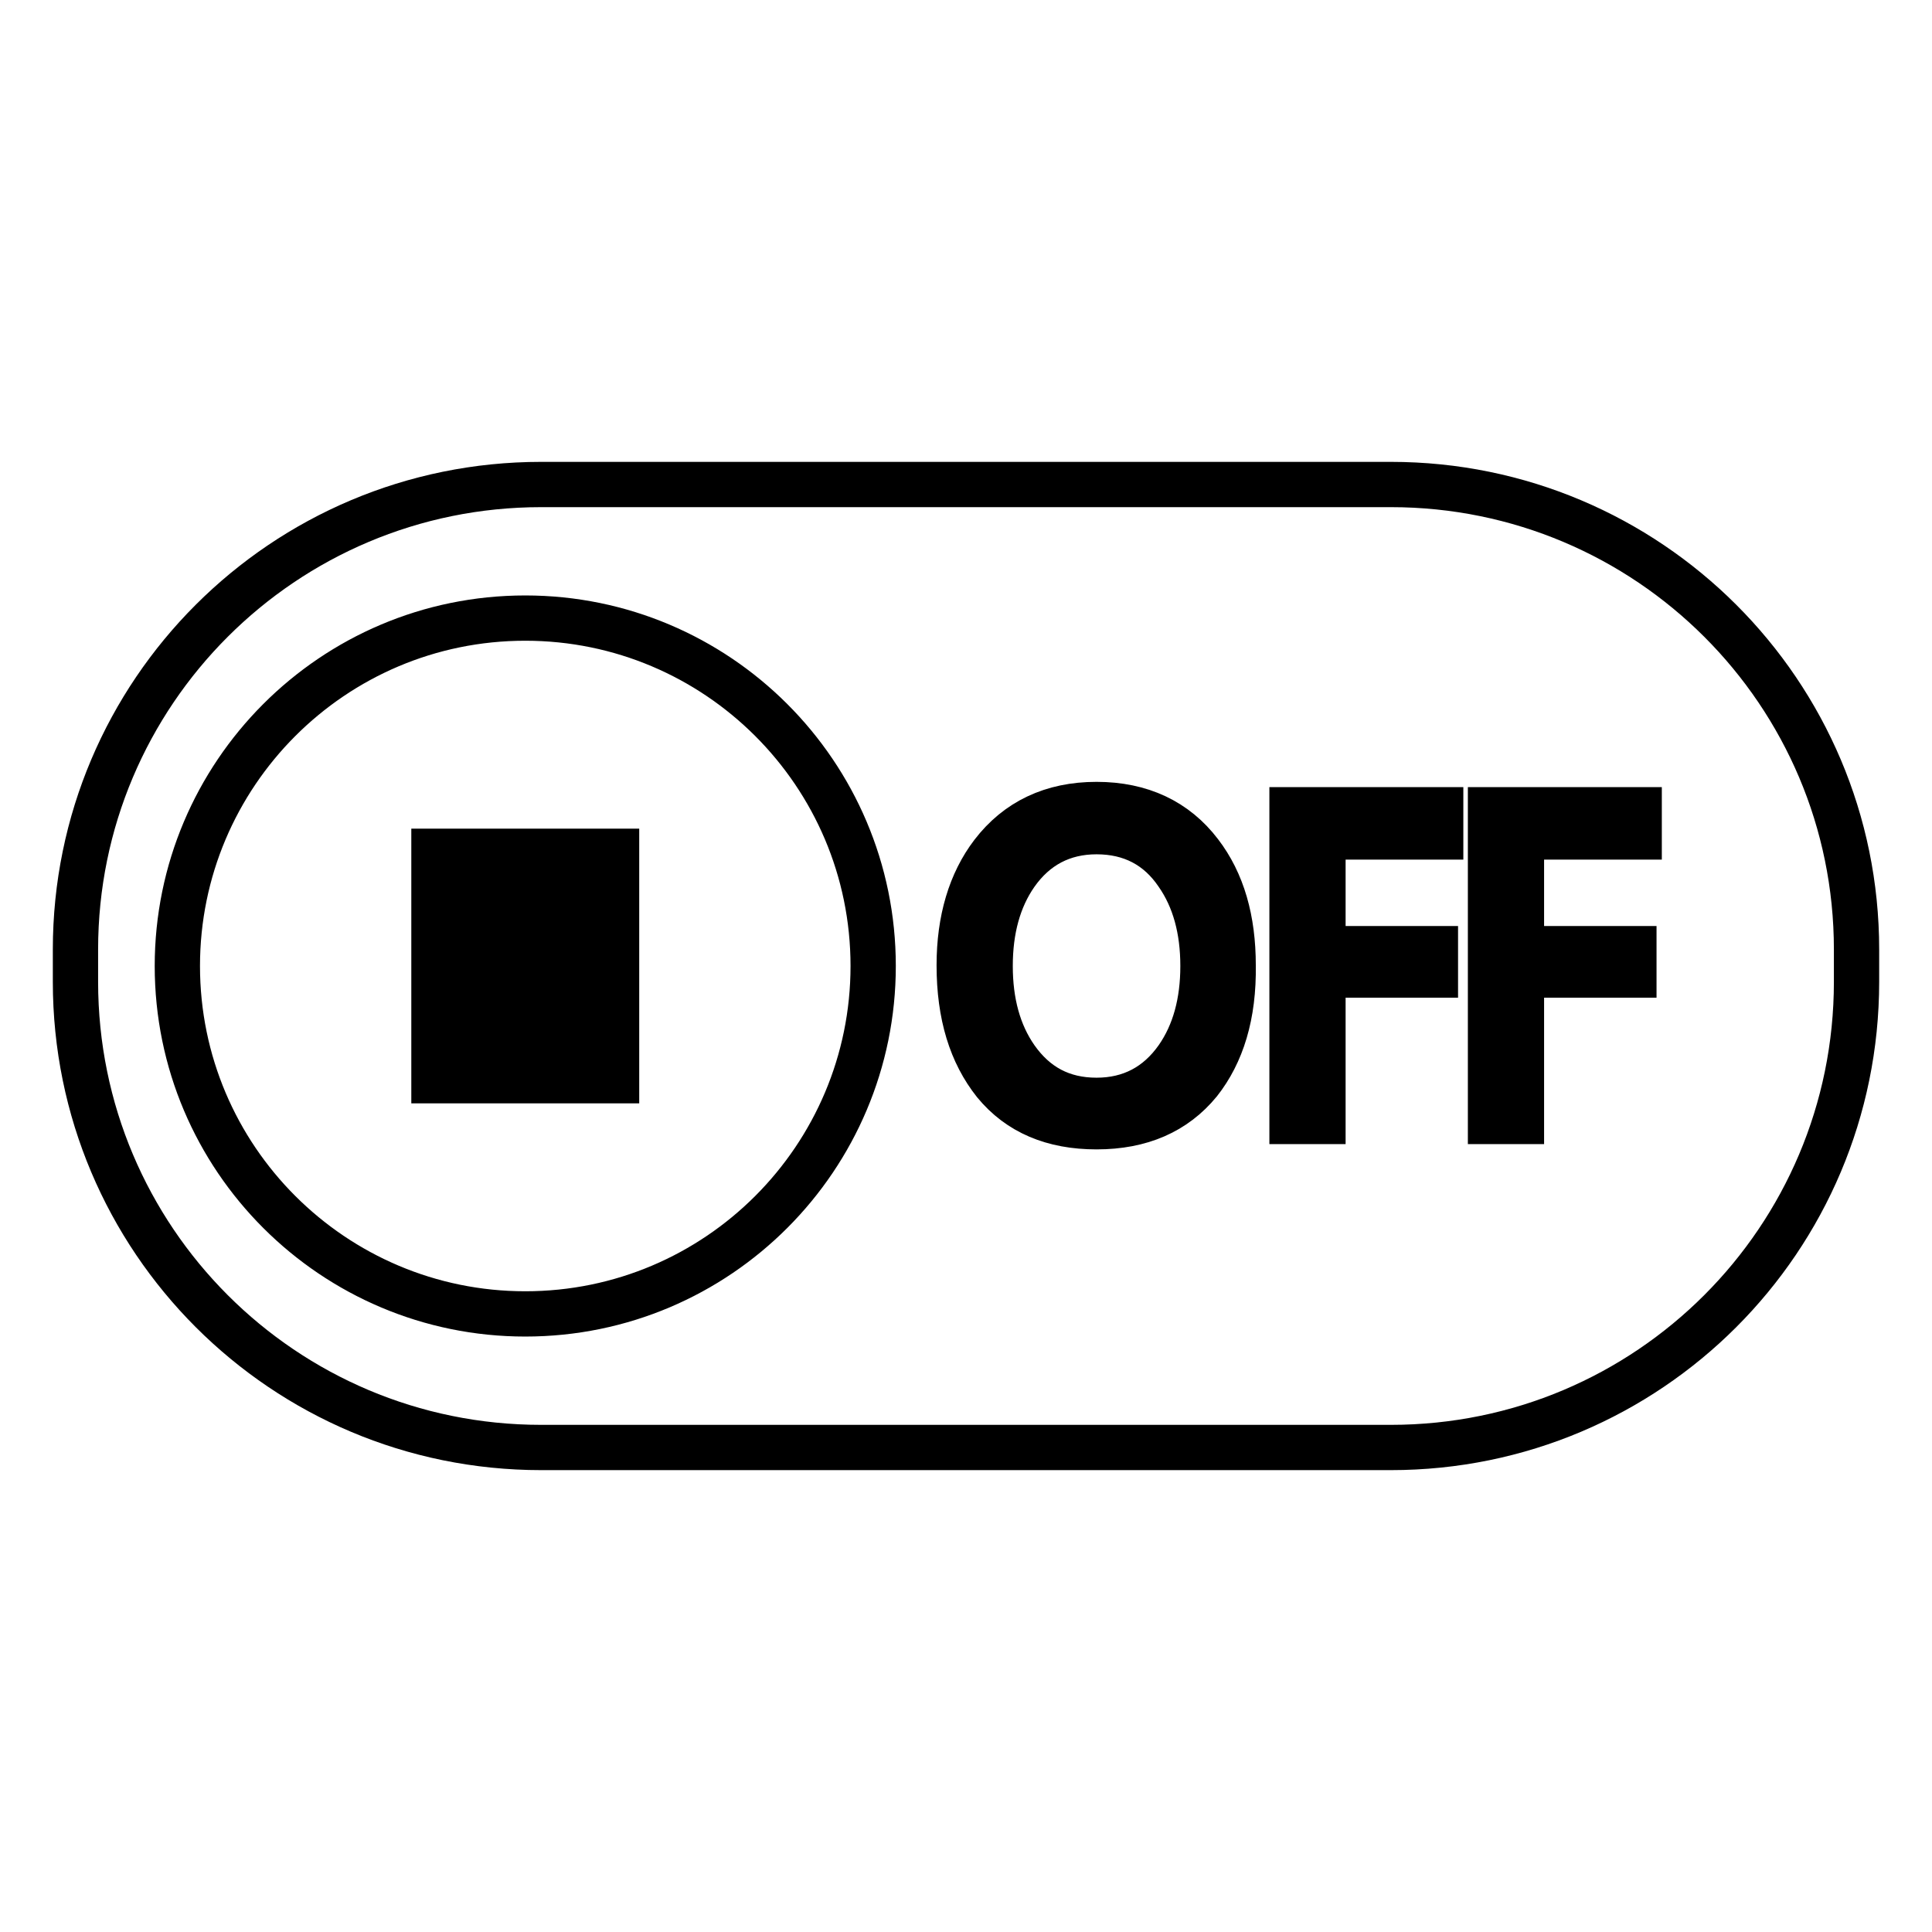 <?xml version="1.0" encoding="utf-8"?>
<!-- Svg Vector Icons : http://www.onlinewebfonts.com/icon -->
<!DOCTYPE svg PUBLIC "-//W3C//DTD SVG 1.1//EN" "http://www.w3.org/Graphics/SVG/1.1/DTD/svg11.dtd">
<svg version="1.1" xmlns="http://www.w3.org/2000/svg" xmlns:xlink="http://www.w3.org/1999/xlink" x="0px" y="0px" viewBox="0 0 256 256" enable-background="new 0 0 256 256" xml:space="preserve">
<g> <path stroke-width="6" fill-opacity="0" stroke="#000000"  d="M57.5,112.8H62v30.4h-4.5V112.8z M67.4,112.8h4.5v30.4h-4.5V112.8z M77.2,112.8h4.5v30.4h-4.5V112.8z  M145.3,110.2c-4.5,0-8.1,1.9-10.7,5.6c-2.3,3.3-3.4,7.4-3.4,12.2c0,4.8,1.1,8.9,3.4,12.2c2.6,3.7,6.1,5.6,10.7,5.6 c4.5,0,8.1-1.9,10.7-5.6c2.3-3.3,3.4-7.4,3.4-12.2c0-4.8-1.1-8.9-3.4-12.2C153.5,112.1,149.9,110.2,145.3,110.2z M184.3,64.2H71.7 C37.6,64.2,10,91.8,10,125.8v4.3c0,34.1,27.6,61.7,61.7,61.7h112.6c34.1,0,61.7-27.6,61.7-61.7v-4.3 C246,91.8,218.4,64.2,184.3,64.2z M69.6,174.1c-25.4,0-46.1-20.6-46.1-46.1c0-25.4,20.6-46.1,46.1-46.1c25.4,0,46.1,20.6,46.1,46.1 C115.7,153.4,95.1,174.1,69.6,174.1z M158.9,143.4c-3.2,3.9-7.7,5.9-13.6,5.9c-5.8,0-10.3-1.9-13.5-5.8c-3.1-3.9-4.7-9-4.7-15.6 c0-6,1.5-11,4.4-14.8c3.3-4.3,7.9-6.5,13.8-6.5c5.9,0,10.5,2.2,13.7,6.4c3,3.9,4.4,8.9,4.4,14.9 C163.5,134.5,161.9,139.6,158.9,143.4z M190.9,110.9h-15.6v14.8h14.9v3.5h-14.9v19.4h-4.1v-41.3h19.7V110.9z M217.2,110.9h-15.6 v14.8h14.9v3.5h-14.9v19.4h-4.1v-41.3h19.7V110.9L217.2,110.9z"/></g>
</svg>